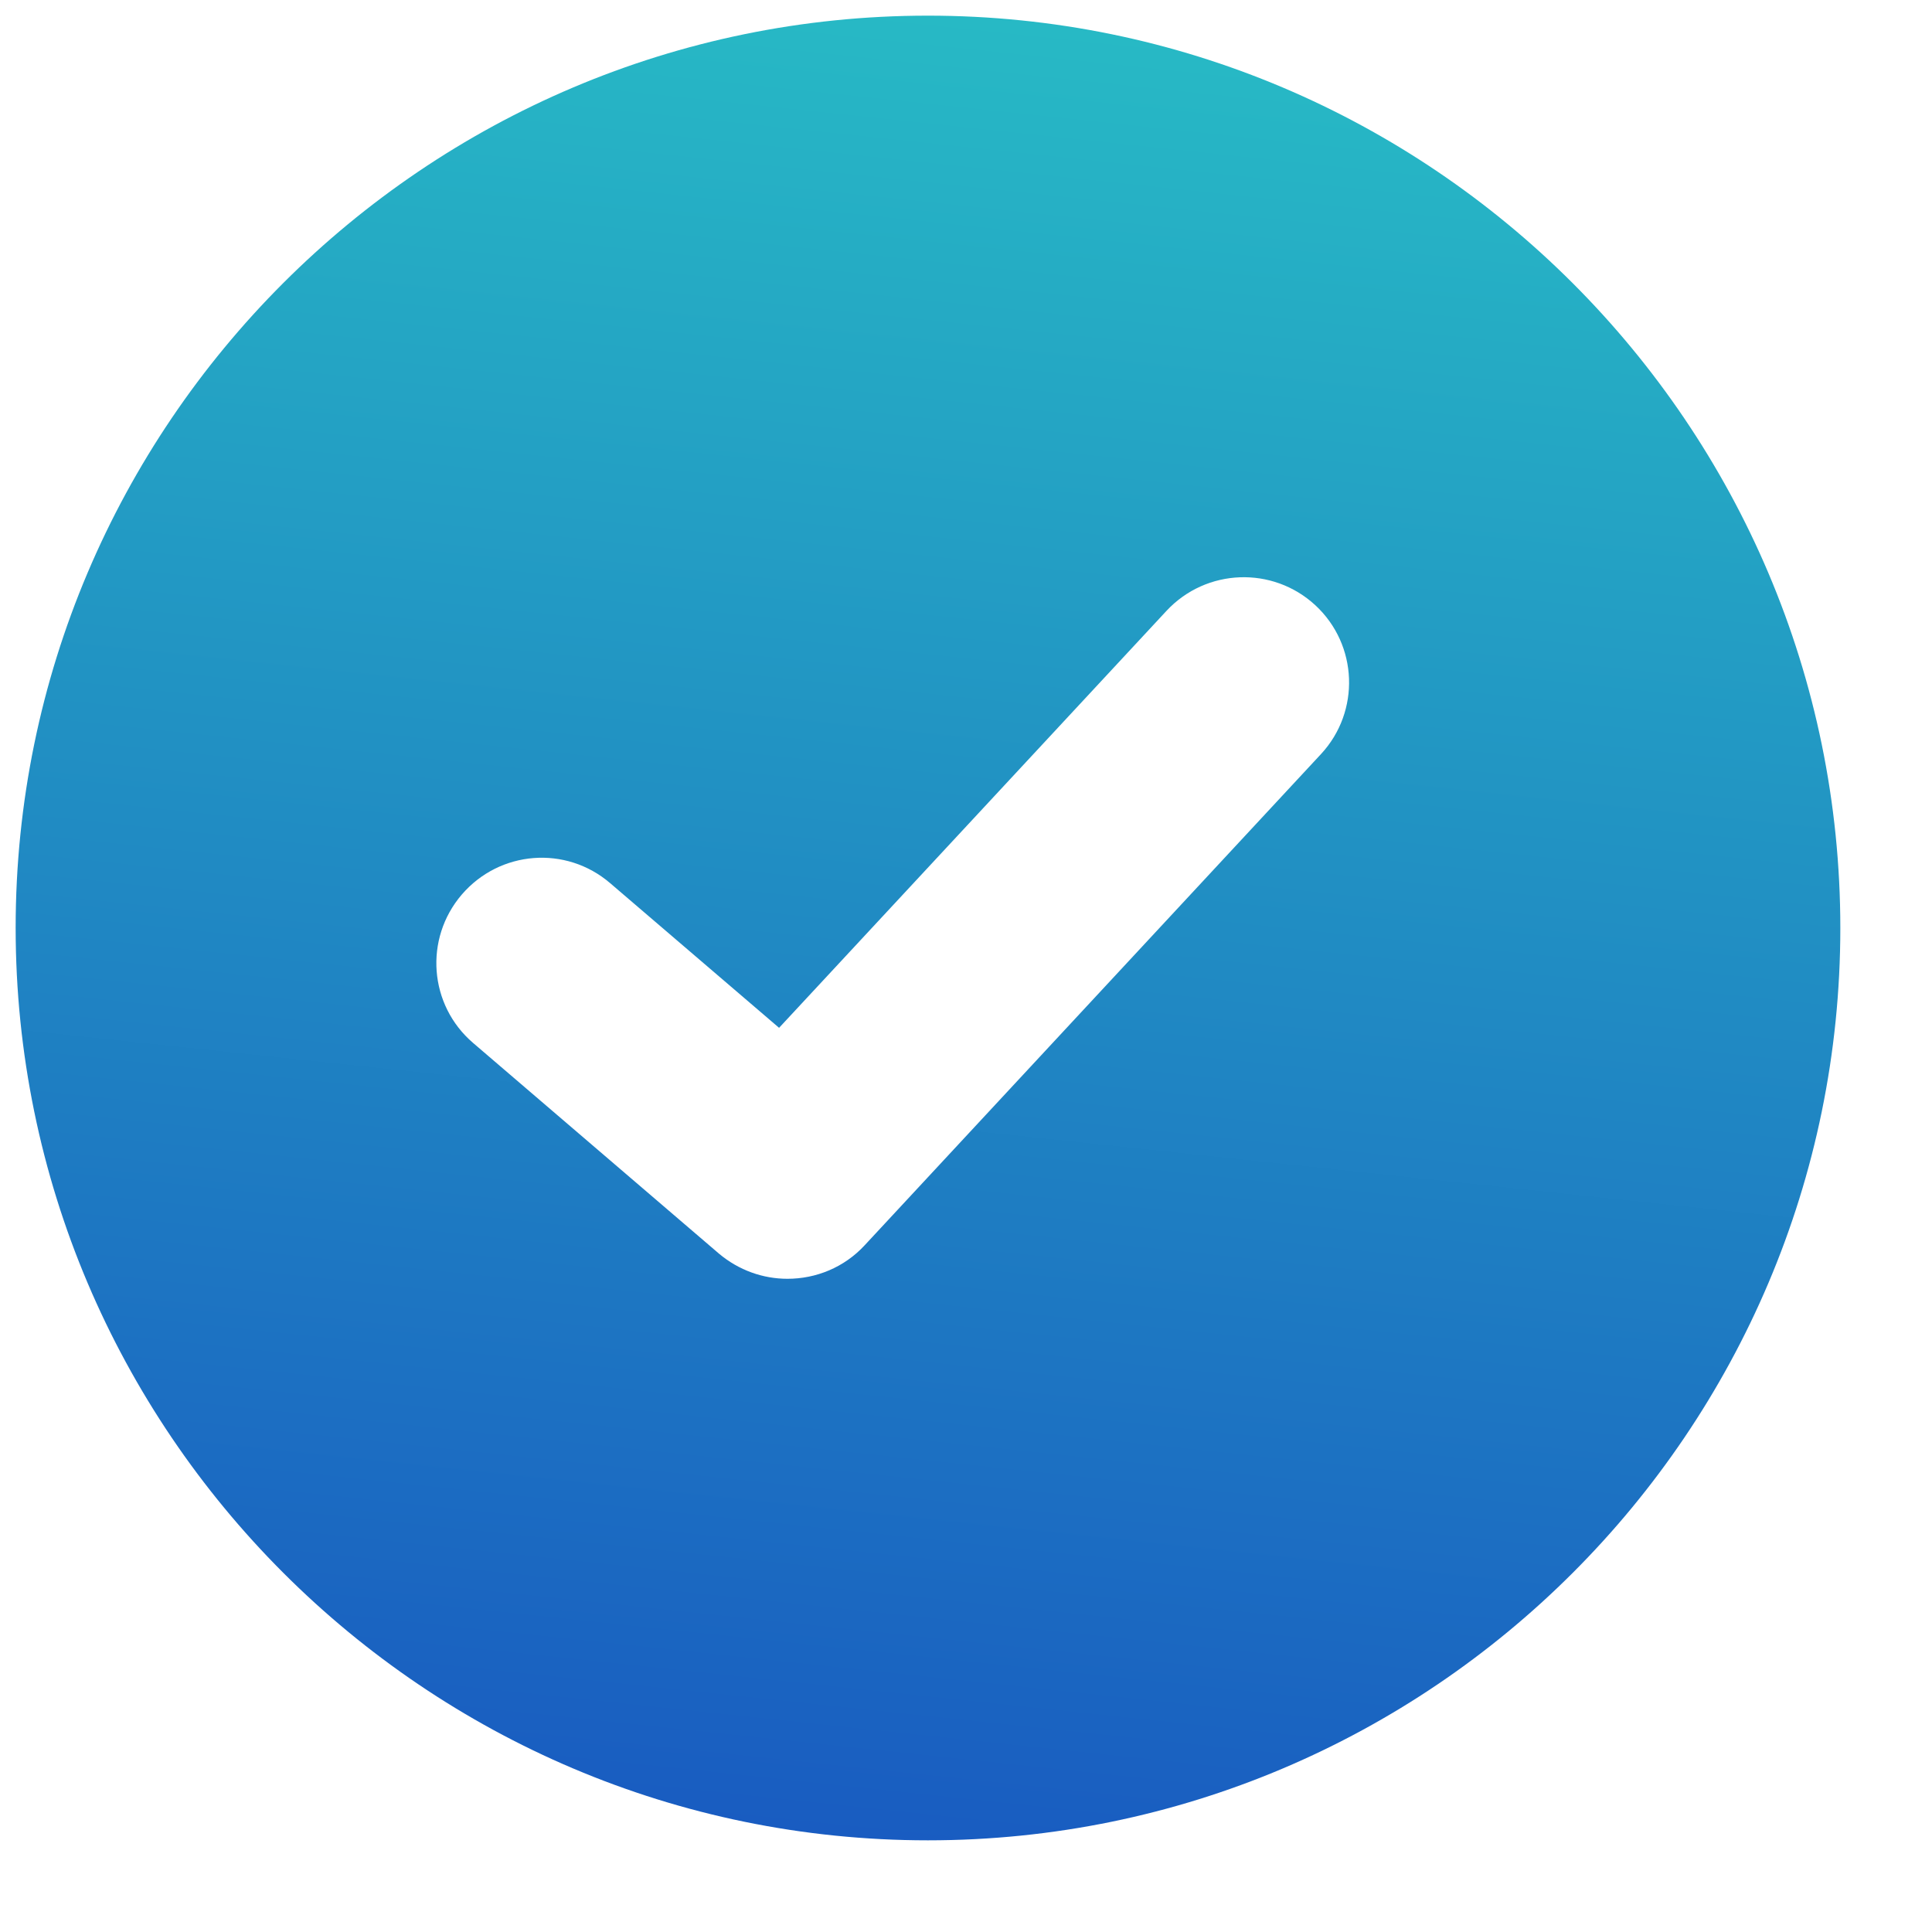 <svg width="20" height="20" viewBox="0 0 20 20" fill="none" xmlns="http://www.w3.org/2000/svg">
<path d="M9.606 0.162C4.399 0.162 0.162 4.398 0.162 9.605C0.162 14.812 4.399 19.051 9.606 19.051C14.814 19.051 19.051 14.814 19.051 9.607C19.051 4.401 14.814 0.162 9.606 0.162ZM13.676 7.805L8.952 12.89C8.739 13.121 8.447 13.238 8.152 13.238C7.9 13.238 7.649 13.151 7.442 12.977L4.898 10.797C4.44 10.405 4.388 9.719 4.78 9.261C5.173 8.803 5.859 8.749 6.317 9.143L8.065 10.64L12.076 6.323C12.486 5.883 13.175 5.857 13.617 6.266C14.059 6.676 14.083 7.365 13.676 7.805Z" fill="url(#paint0_linear_1339_78)"/>
<defs>
<linearGradient id="paint0_linear_1339_78" x1="9.606" y1="0.162" x2="7.196" y2="22.895" gradientUnits="userSpaceOnUse">
<stop stop-color="#27B9C5"/>
<stop offset="1" stop-color="#1648C0"/>
</linearGradient>
</defs>
</svg>

